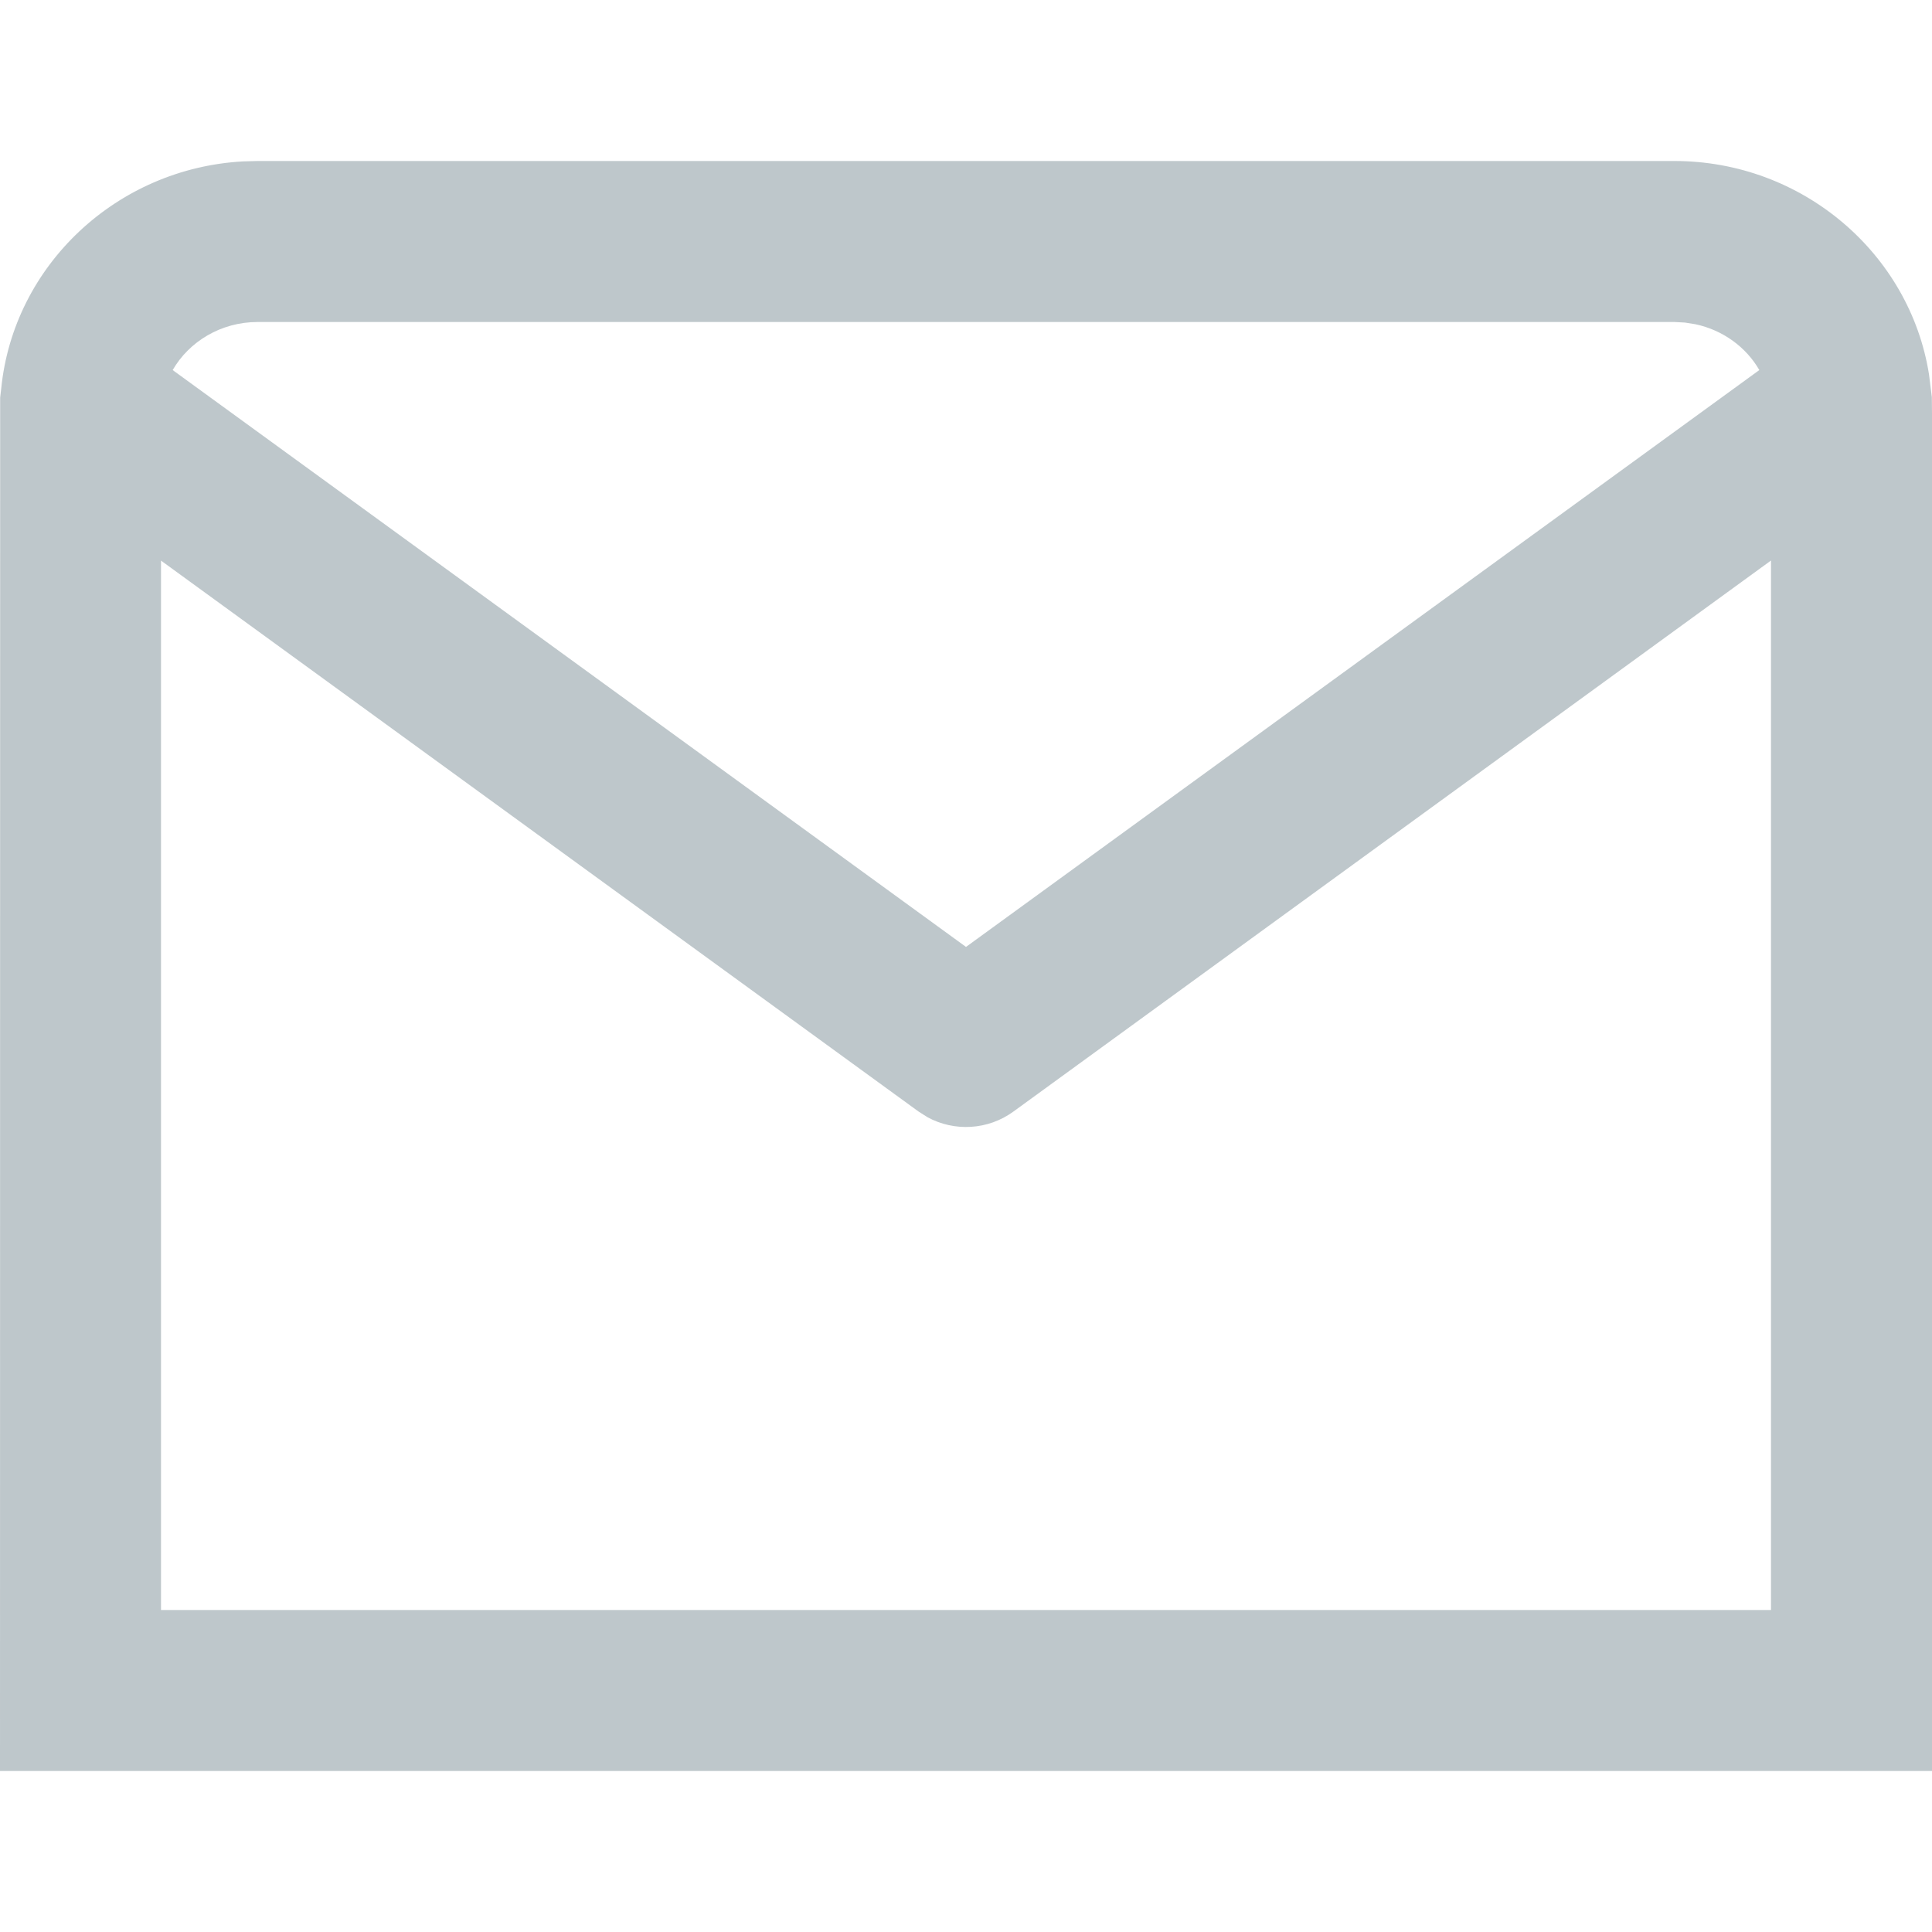 <?xml version="1.0" encoding="UTF-8"?>
<svg width="24px" height="24px" viewBox="0 0 24 24" version="1.1" xmlns="http://www.w3.org/2000/svg" xmlns:xlink="http://www.w3.org/1999/xlink">
    <title>18F8B15A-2845-4E46-AF8B-0C5F06B32719</title>
    <g id="Page-1" stroke="none" stroke-width="1" fill="none" fill-rule="evenodd">
        <g id="Contacts" transform="translate(-415, -850)">
            <g id="Article" transform="translate(0, 140)">
                <rect id="Background" fill="#FFFFFF" x="0" y="0" width="1600" height="1756"></rect>
                <g id="Content" transform="translate(415, 70)">
                    <g id="Contact-cards" transform="translate(-0, 388)">
                        <g id="Card-2" transform="translate(0, 166)">
                            <g id="Address" transform="translate(0, 82)">
                                <g id="Icon" transform="translate(0, 4)">
                                    <rect id="viewbox" x="0" y="0" width="24" height="24"></rect>
                                    <path d="M24,5.132 L24,22 L0,22 L0.002,4.938 L0.015,4.828 C0.167,3.297 1.448,2.092 3.018,2.005 L3.2,2 L20.8,2 C22.39,2 23.725,3.149 23.963,4.652 L23.998,4.934 L24,5.132 Z M22,6.963 L12.588,13.809 C12.273,14.038 11.856,14.061 11.521,13.878 L11.412,13.809 L2,6.964 L2,20 L22,20 L22,6.963 Z M20.8,4 L3.2,4 C2.743,4 2.348,4.245 2.145,4.597 L12,11.763 L21.855,4.597 C21.692,4.314 21.405,4.101 21.062,4.028 L20.931,4.007 L20.8,4 Z" id="icon" fill="#7F9099" fill-rule="nonzero" opacity="0.5"></path>
                                </g>
                            </g>
                        </g>
                    </g>
                </g>
            </g>
        </g>
    </g>
</svg>